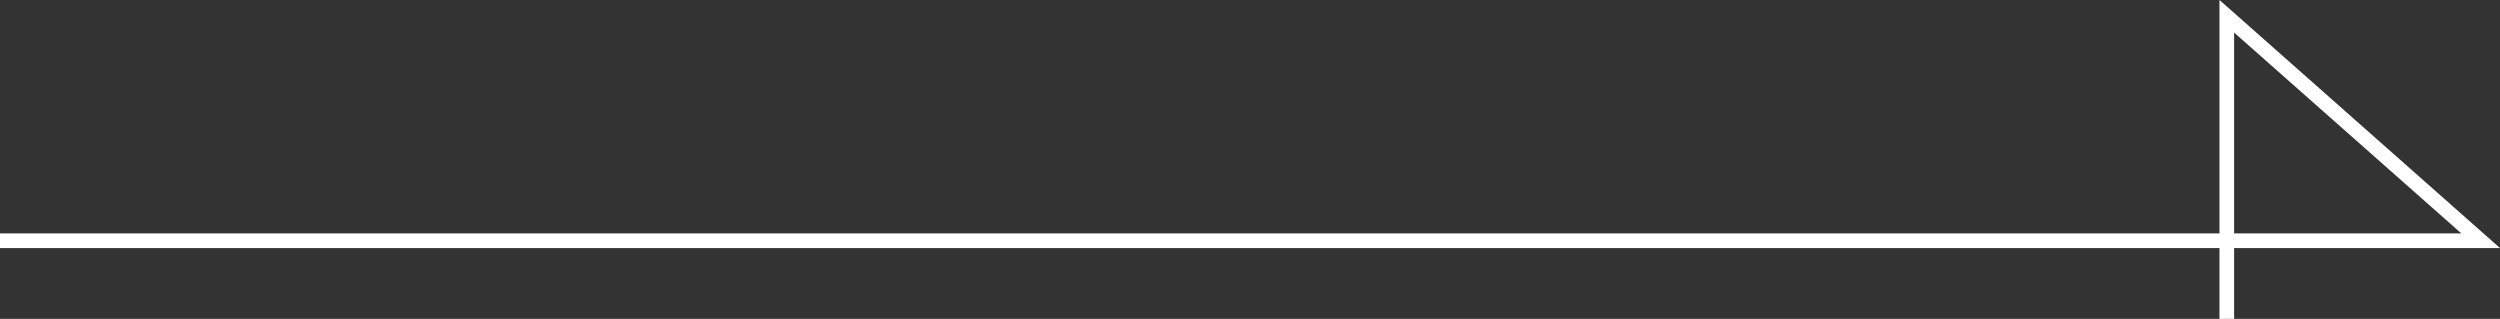 <svg xmlns="http://www.w3.org/2000/svg" width="170.557" height="21.756" viewBox="0 0 170.557 21.756">
  <rect x="0" y="0" width="170.557" height="21.756" fill="#333333" stroke="none"/>
  <path id="btn-arrow-right-wh" d="M-18110.775-12234.53h-1v-4.833h-151.418v-1h151.418v-15.923l.832.734,18.307,16.188h-18.139Zm0-5.833h15.5l-15.5-13.7Z" transform="translate(18263.193 12256.286)" fill="#fff"/>
</svg>
